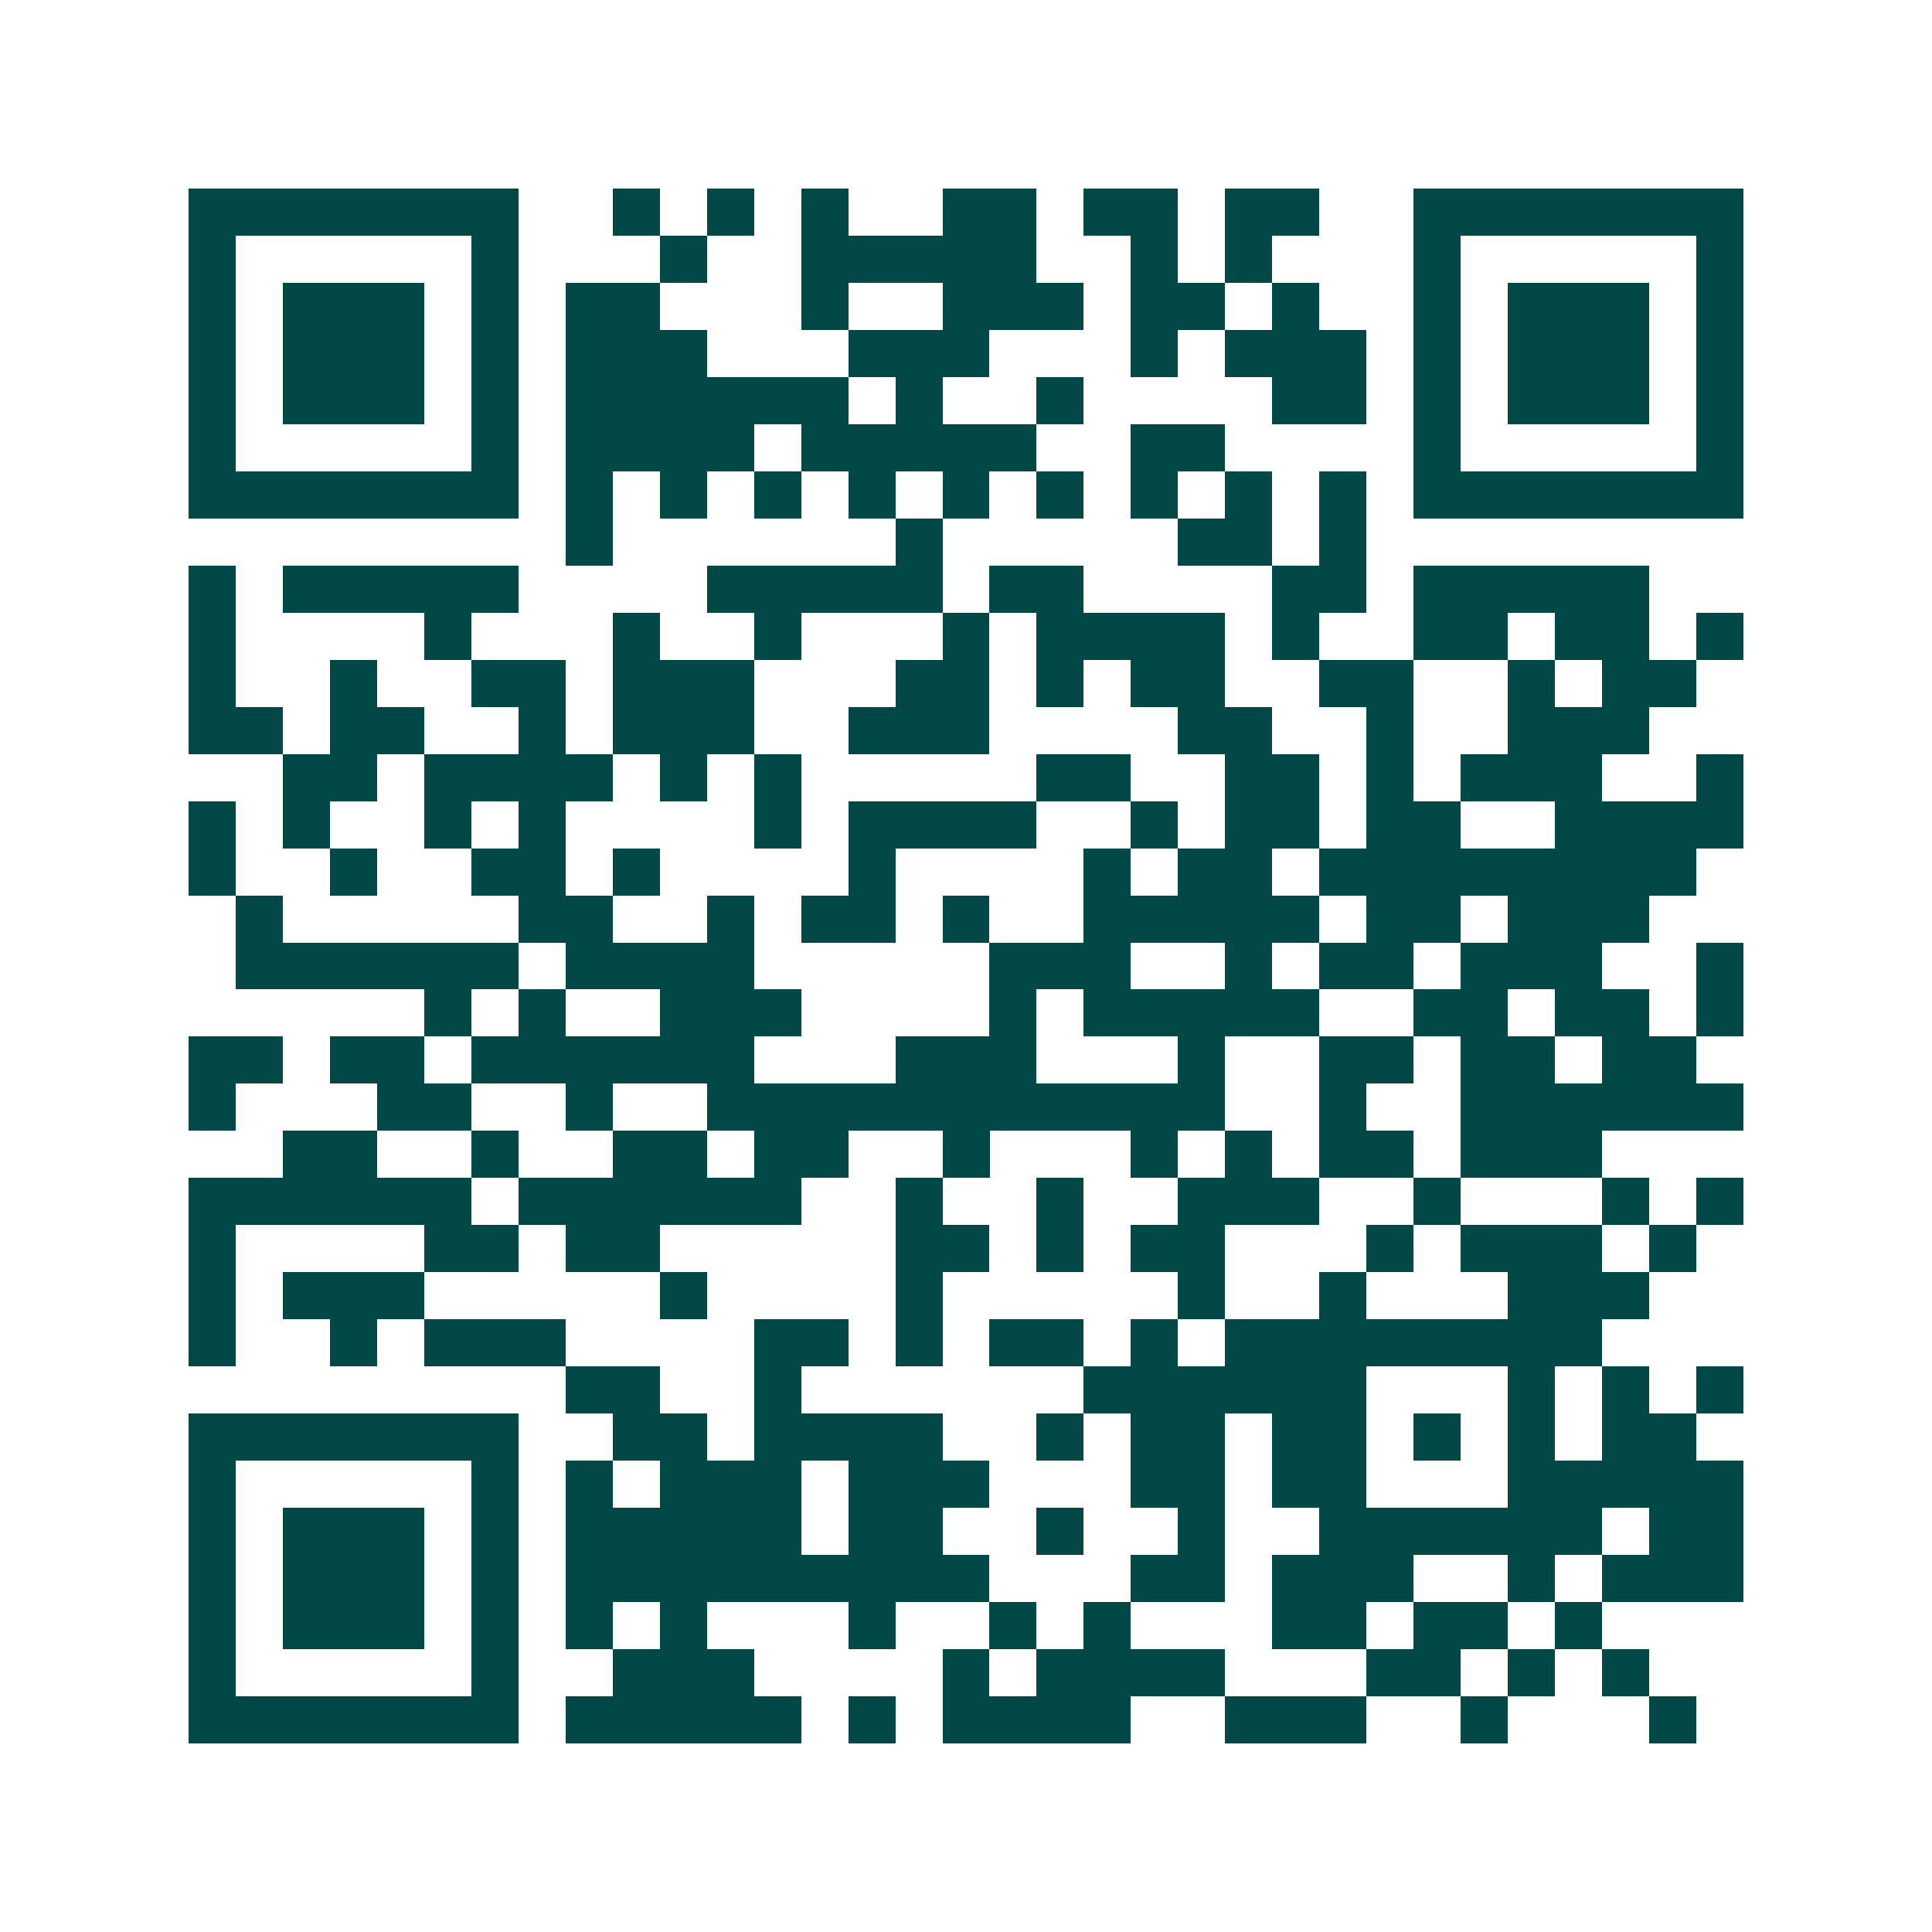 <svg xmlns="http://www.w3.org/2000/svg" width="200" height="200" viewBox="0 0 41 41" shape-rendering="crispEdges"><path fill="#ffffff" d="M0 0h41v41H0z"/><path stroke="#014847" d="M4 4.5h7m2 0h1m1 0h1m1 0h1m2 0h2m1 0h2m1 0h2m2 0h7M4 5.5h1m5 0h1m3 0h1m2 0h5m2 0h1m1 0h1m3 0h1m5 0h1M4 6.5h1m1 0h3m1 0h1m1 0h2m3 0h1m2 0h3m1 0h2m1 0h1m2 0h1m1 0h3m1 0h1M4 7.5h1m1 0h3m1 0h1m1 0h3m3 0h3m3 0h1m1 0h3m1 0h1m1 0h3m1 0h1M4 8.5h1m1 0h3m1 0h1m1 0h6m1 0h1m2 0h1m4 0h2m1 0h1m1 0h3m1 0h1M4 9.5h1m5 0h1m1 0h4m1 0h5m2 0h2m4 0h1m5 0h1M4 10.5h7m1 0h1m1 0h1m1 0h1m1 0h1m1 0h1m1 0h1m1 0h1m1 0h1m1 0h1m1 0h7M12 11.5h1m6 0h1m5 0h2m1 0h1M4 12.5h1m1 0h5m4 0h5m1 0h2m4 0h2m1 0h5M4 13.5h1m4 0h1m3 0h1m2 0h1m3 0h1m1 0h4m1 0h1m2 0h2m1 0h2m1 0h1M4 14.5h1m2 0h1m2 0h2m1 0h3m3 0h2m1 0h1m1 0h2m2 0h2m2 0h1m1 0h2M4 15.5h2m1 0h2m2 0h1m1 0h3m2 0h3m4 0h2m2 0h1m2 0h3M6 16.5h2m1 0h4m1 0h1m1 0h1m5 0h2m2 0h2m1 0h1m1 0h3m2 0h1M4 17.5h1m1 0h1m2 0h1m1 0h1m4 0h1m1 0h4m2 0h1m1 0h2m1 0h2m2 0h4M4 18.5h1m2 0h1m2 0h2m1 0h1m4 0h1m4 0h1m1 0h2m1 0h8M5 19.5h1m5 0h2m2 0h1m1 0h2m1 0h1m2 0h5m1 0h2m1 0h3M5 20.5h6m1 0h4m5 0h3m2 0h1m1 0h2m1 0h3m2 0h1M9 21.5h1m1 0h1m2 0h3m4 0h1m1 0h5m2 0h2m1 0h2m1 0h1M4 22.5h2m1 0h2m1 0h6m3 0h3m3 0h1m2 0h2m1 0h2m1 0h2M4 23.5h1m3 0h2m2 0h1m2 0h11m2 0h1m2 0h6M6 24.5h2m2 0h1m2 0h2m1 0h2m2 0h1m3 0h1m1 0h1m1 0h2m1 0h3M4 25.5h6m1 0h6m2 0h1m2 0h1m2 0h3m2 0h1m3 0h1m1 0h1M4 26.5h1m4 0h2m1 0h2m5 0h2m1 0h1m1 0h2m3 0h1m1 0h3m1 0h1M4 27.5h1m1 0h3m5 0h1m4 0h1m5 0h1m2 0h1m3 0h3M4 28.5h1m2 0h1m1 0h3m4 0h2m1 0h1m1 0h2m1 0h1m1 0h8M12 29.5h2m2 0h1m6 0h6m3 0h1m1 0h1m1 0h1M4 30.5h7m2 0h2m1 0h4m2 0h1m1 0h2m1 0h2m1 0h1m1 0h1m1 0h2M4 31.5h1m5 0h1m1 0h1m1 0h3m1 0h3m3 0h2m1 0h2m3 0h5M4 32.5h1m1 0h3m1 0h1m1 0h5m1 0h2m2 0h1m2 0h1m2 0h6m1 0h2M4 33.5h1m1 0h3m1 0h1m1 0h9m3 0h2m1 0h3m2 0h1m1 0h3M4 34.5h1m1 0h3m1 0h1m1 0h1m1 0h1m3 0h1m2 0h1m1 0h1m3 0h2m1 0h2m1 0h1M4 35.5h1m5 0h1m2 0h3m4 0h1m1 0h4m3 0h2m1 0h1m1 0h1M4 36.5h7m1 0h5m1 0h1m1 0h4m2 0h3m2 0h1m3 0h1"/></svg>
